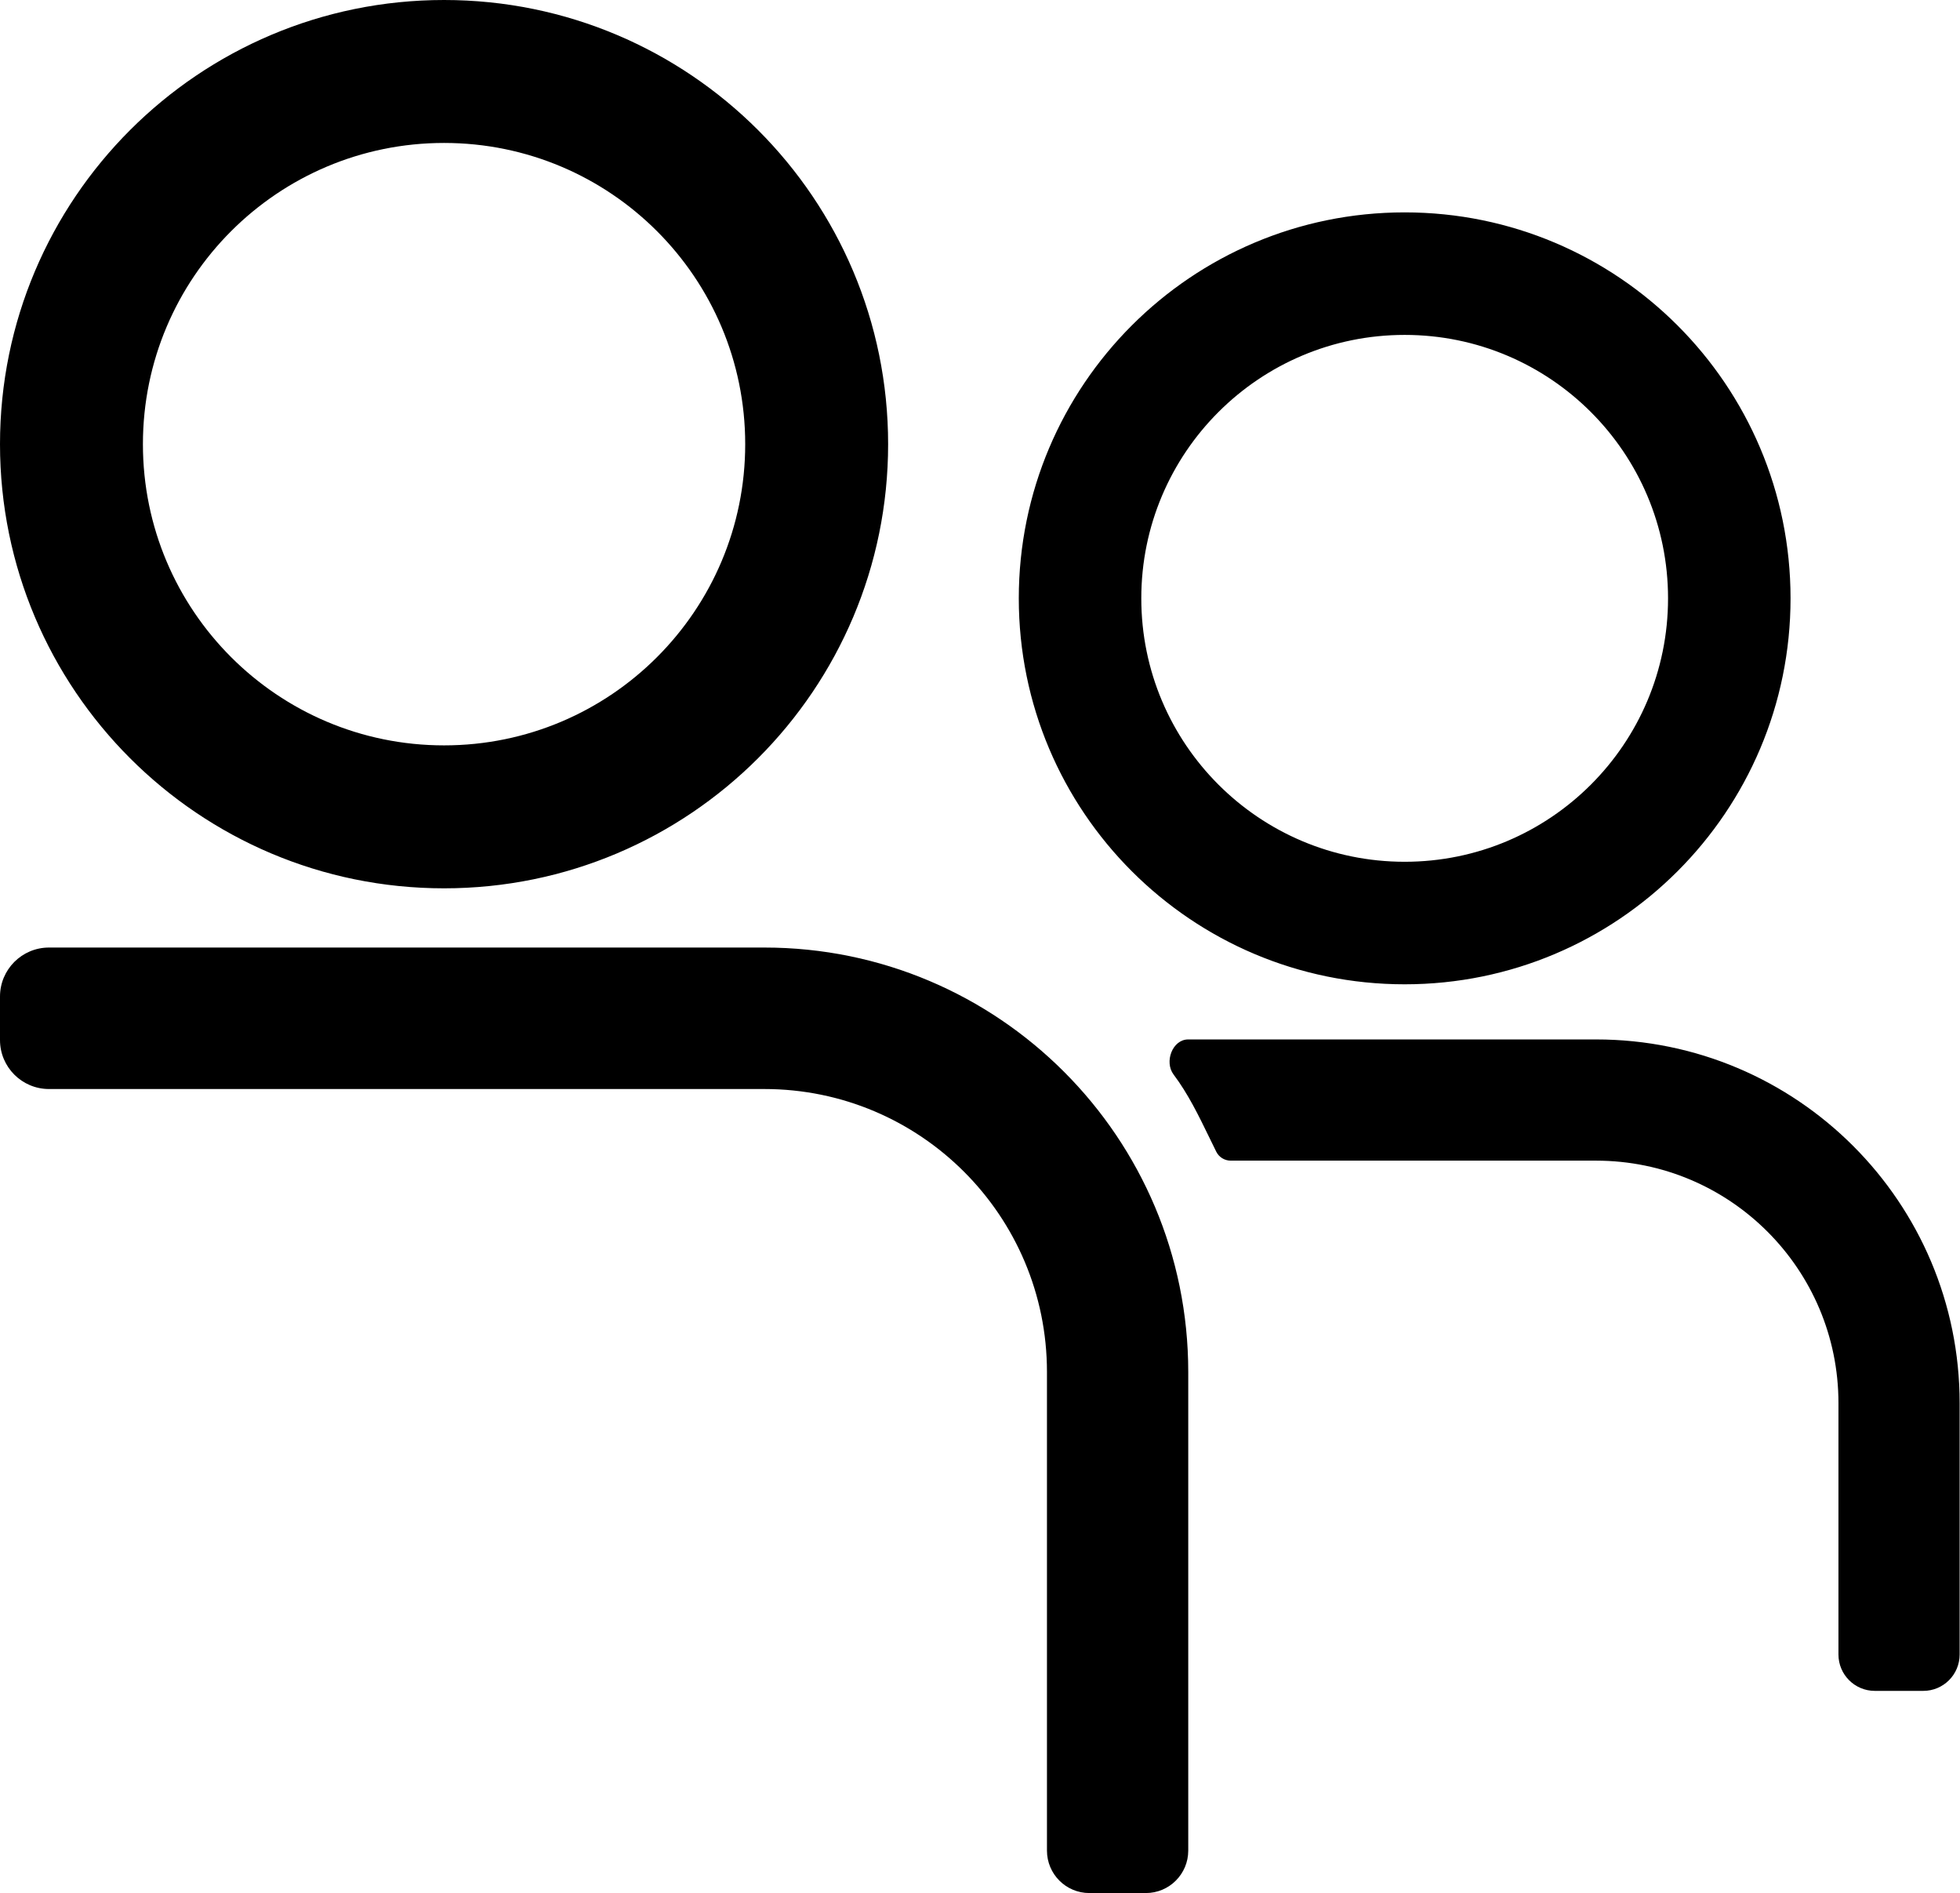 <svg width="960" height="927" viewBox="0 0 960 927" fill="none" xmlns="http://www.w3.org/2000/svg">
<path d="M217.5 365C136.038 365 70 298.962 70 217.5C70 136.038 136.038 70 217.5 70C298.962 70 365 136.038 365 217.5C365 298.962 298.962 365 217.5 365ZM217.5 435C337.622 435 435 337.622 435 217.5C435 97.378 337.622 0 217.5 0C97.378 0 0 97.378 0 217.5C0 337.622 97.378 435 217.5 435ZM688 422C616.755 422 559 364.245 559 293C559 221.755 616.755 164 688 164C759.245 164 817 221.755 817 293C817 364.245 759.245 422 688 422ZM688 482C792.382 482 877 397.382 877 293C877 188.618 792.382 104 688 104C583.618 104 499 188.618 499 293C499 397.382 583.618 482 688 482ZM24 533.28C10.745 533.28 0 522.535 0 509.28V488C0 474.745 10.745 464 24 464H374.394C489.052 464 582 557.054 582 671.841V906.216C582 917.695 572.705 927 561.239 927H533.559C522.093 927 512.798 917.695 512.798 906.216V671.841C512.798 595.316 450.833 533.28 374.394 533.28H24ZM574.815 526.18C570.162 519.996 574.229 509 581.968 509H781.759C880.1 509 959.822 588.722 959.822 687.065V810.194C959.822 820.028 951.85 828 942.016 828H918.274C908.44 828 900.468 820.028 900.468 810.194V687.065C900.468 621.503 847.32 568.355 781.759 568.355H602.823C599.807 568.355 597.043 566.66 595.709 563.955C594.648 561.805 593.616 559.684 592.6 557.593L592.591 557.576C587.03 546.14 581.906 535.602 574.815 526.18Z" fill="black"/>
</svg>
